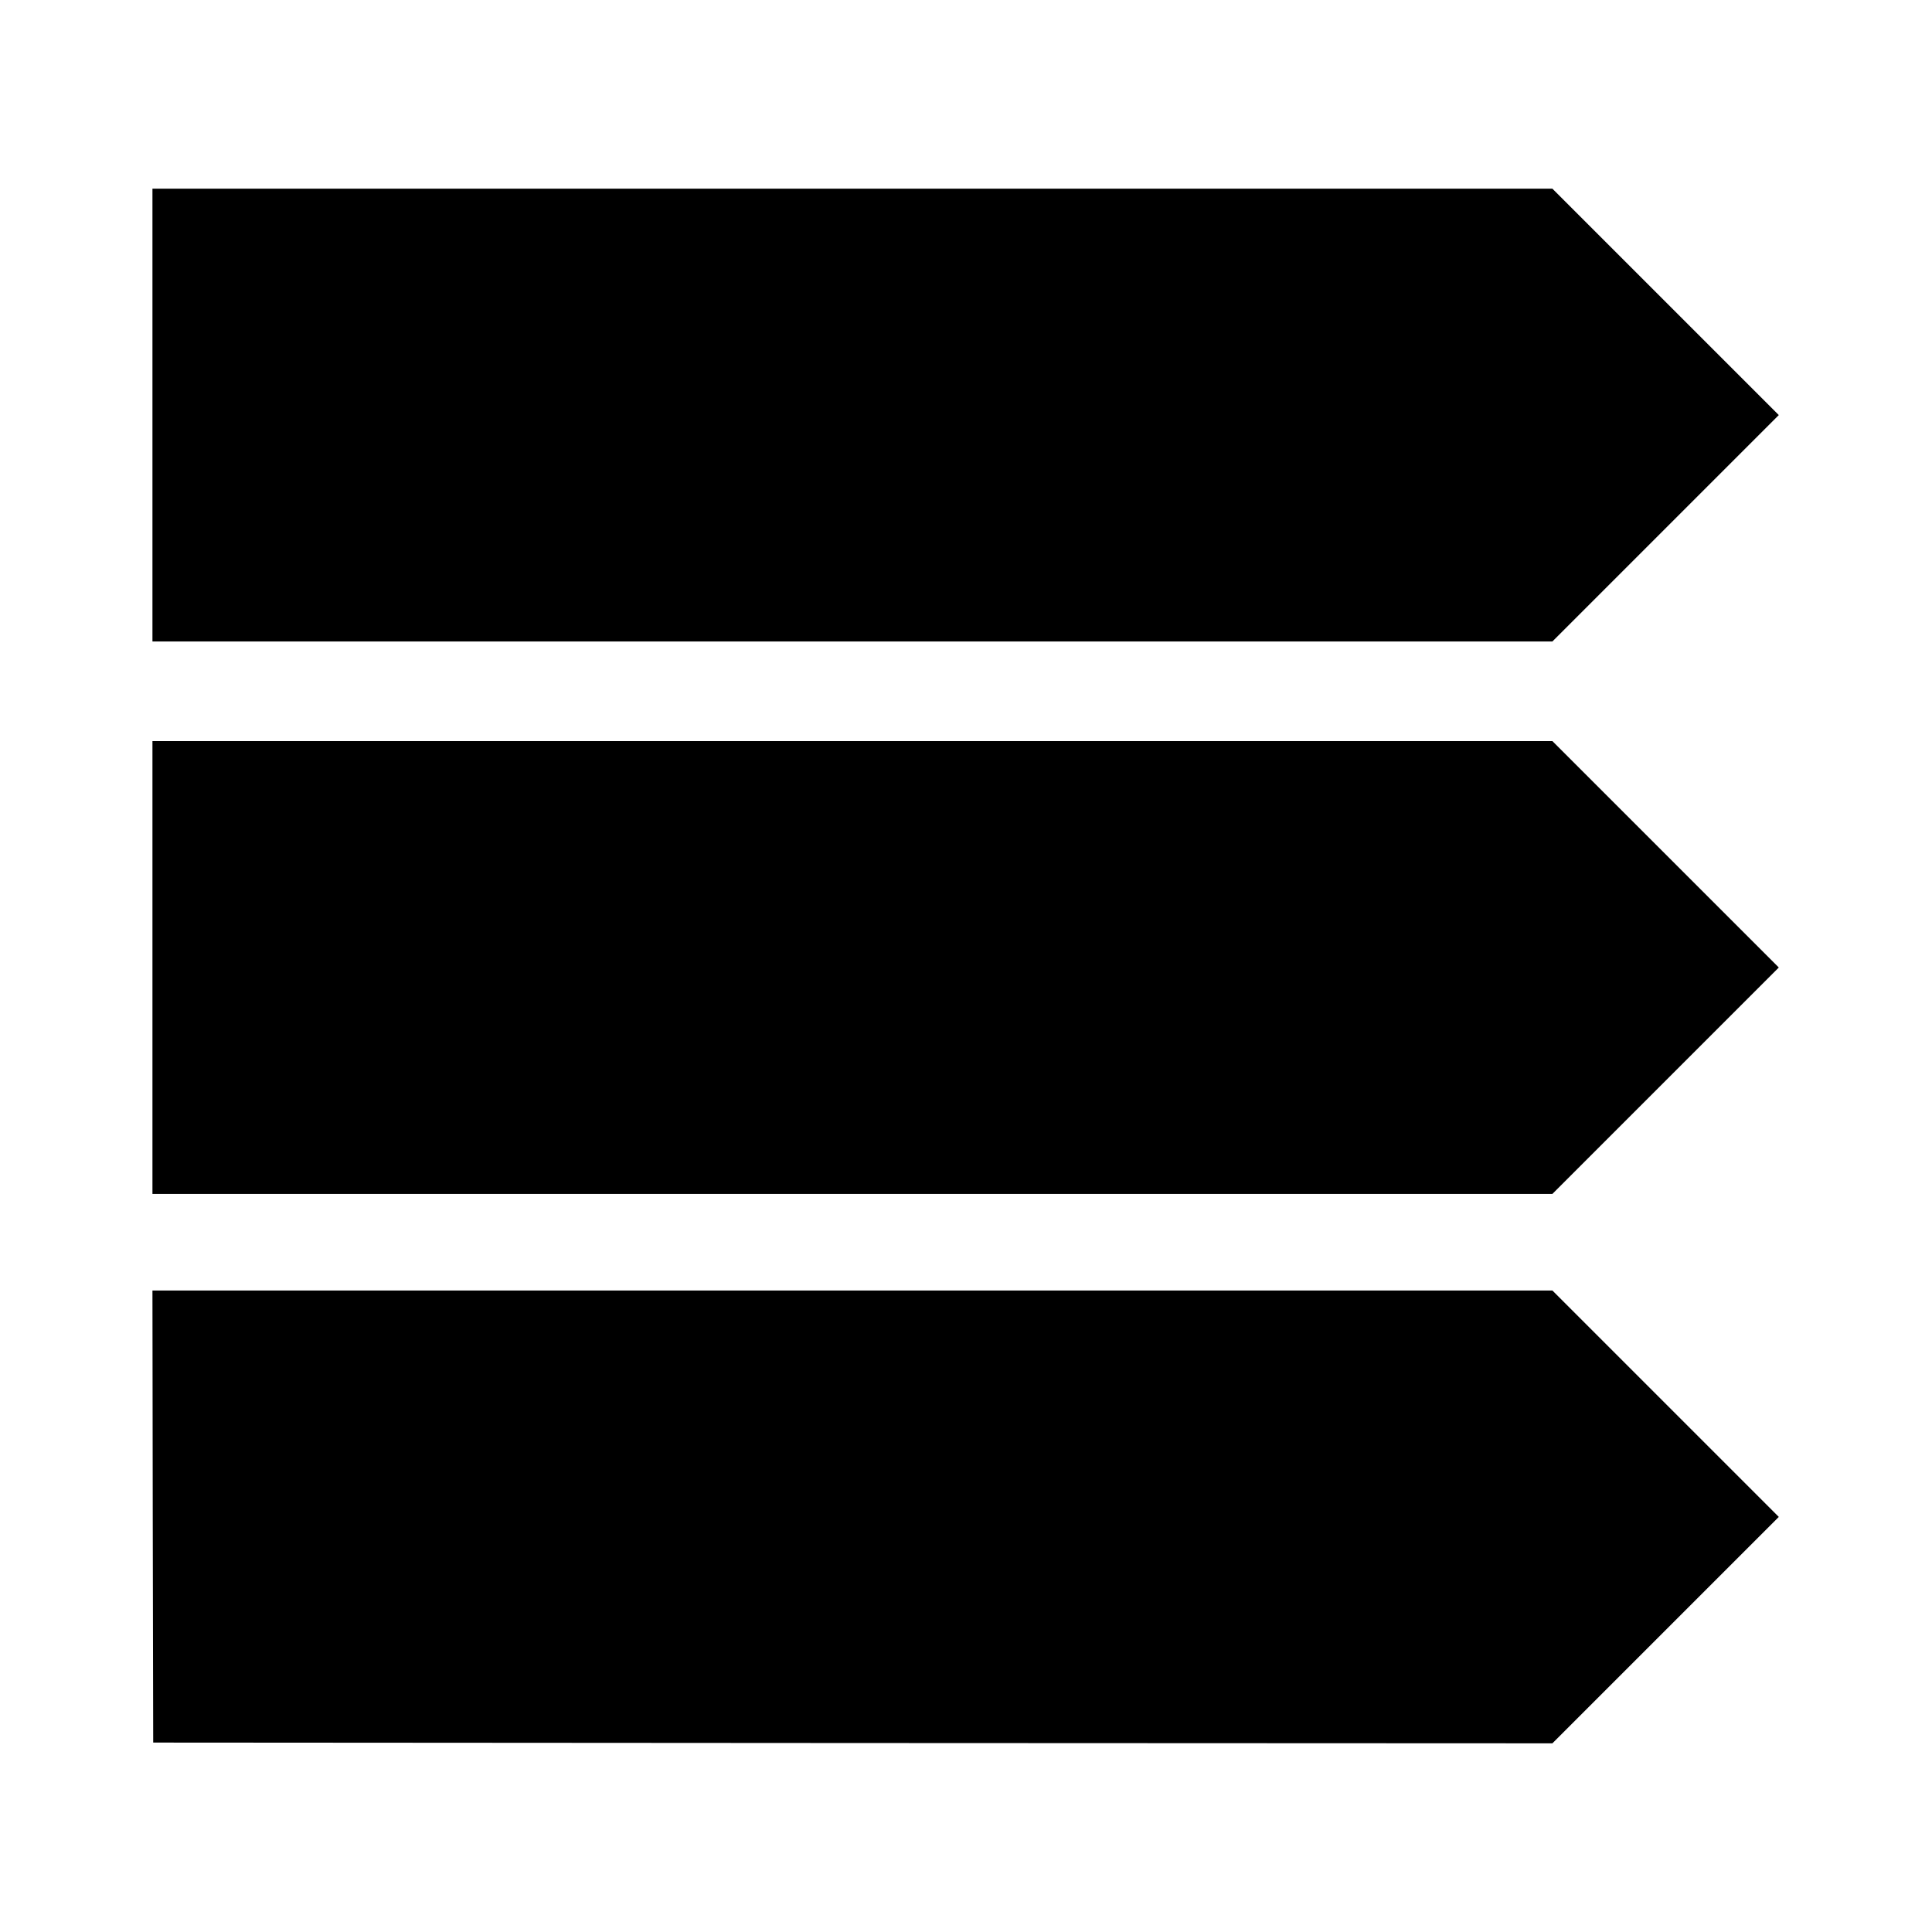 <?xml version="1.0" standalone="no"?>
<!DOCTYPE svg PUBLIC "-//W3C//DTD SVG 20010904//EN"
 "http://www.w3.org/TR/2001/REC-SVG-20010904/DTD/svg10.dtd">
<svg version="1.0" xmlns="http://www.w3.org/2000/svg"
 width="1280pt" height="1280pt" viewBox="0 0 1280 1280"
 preserveAspectRatio="xMidYMid meet">
<g transform="translate(0,1280) scale(0.1,-0.1)"
fill="#000000" stroke="none">
<path d="M1010 10050 l0 -1500 4638 0 4637 0 750 750 750 750 -750 750 -750
750 -4637 0 -4638 0 0 -1500z"/>
<path d="M1010 6390 l0 -1500 4638 0 4637 0 750 750 750 750 -750 750 -750
750 -4637 0 -4638 0 0 -1500z"/>
<path d="M1012 2753 l3 -1498 4635 -3 4635 -2 750 750 750 750 -750 750 -750
750 -4638 0 -4637 0 2 -1497z"/>
</g>
</svg>
